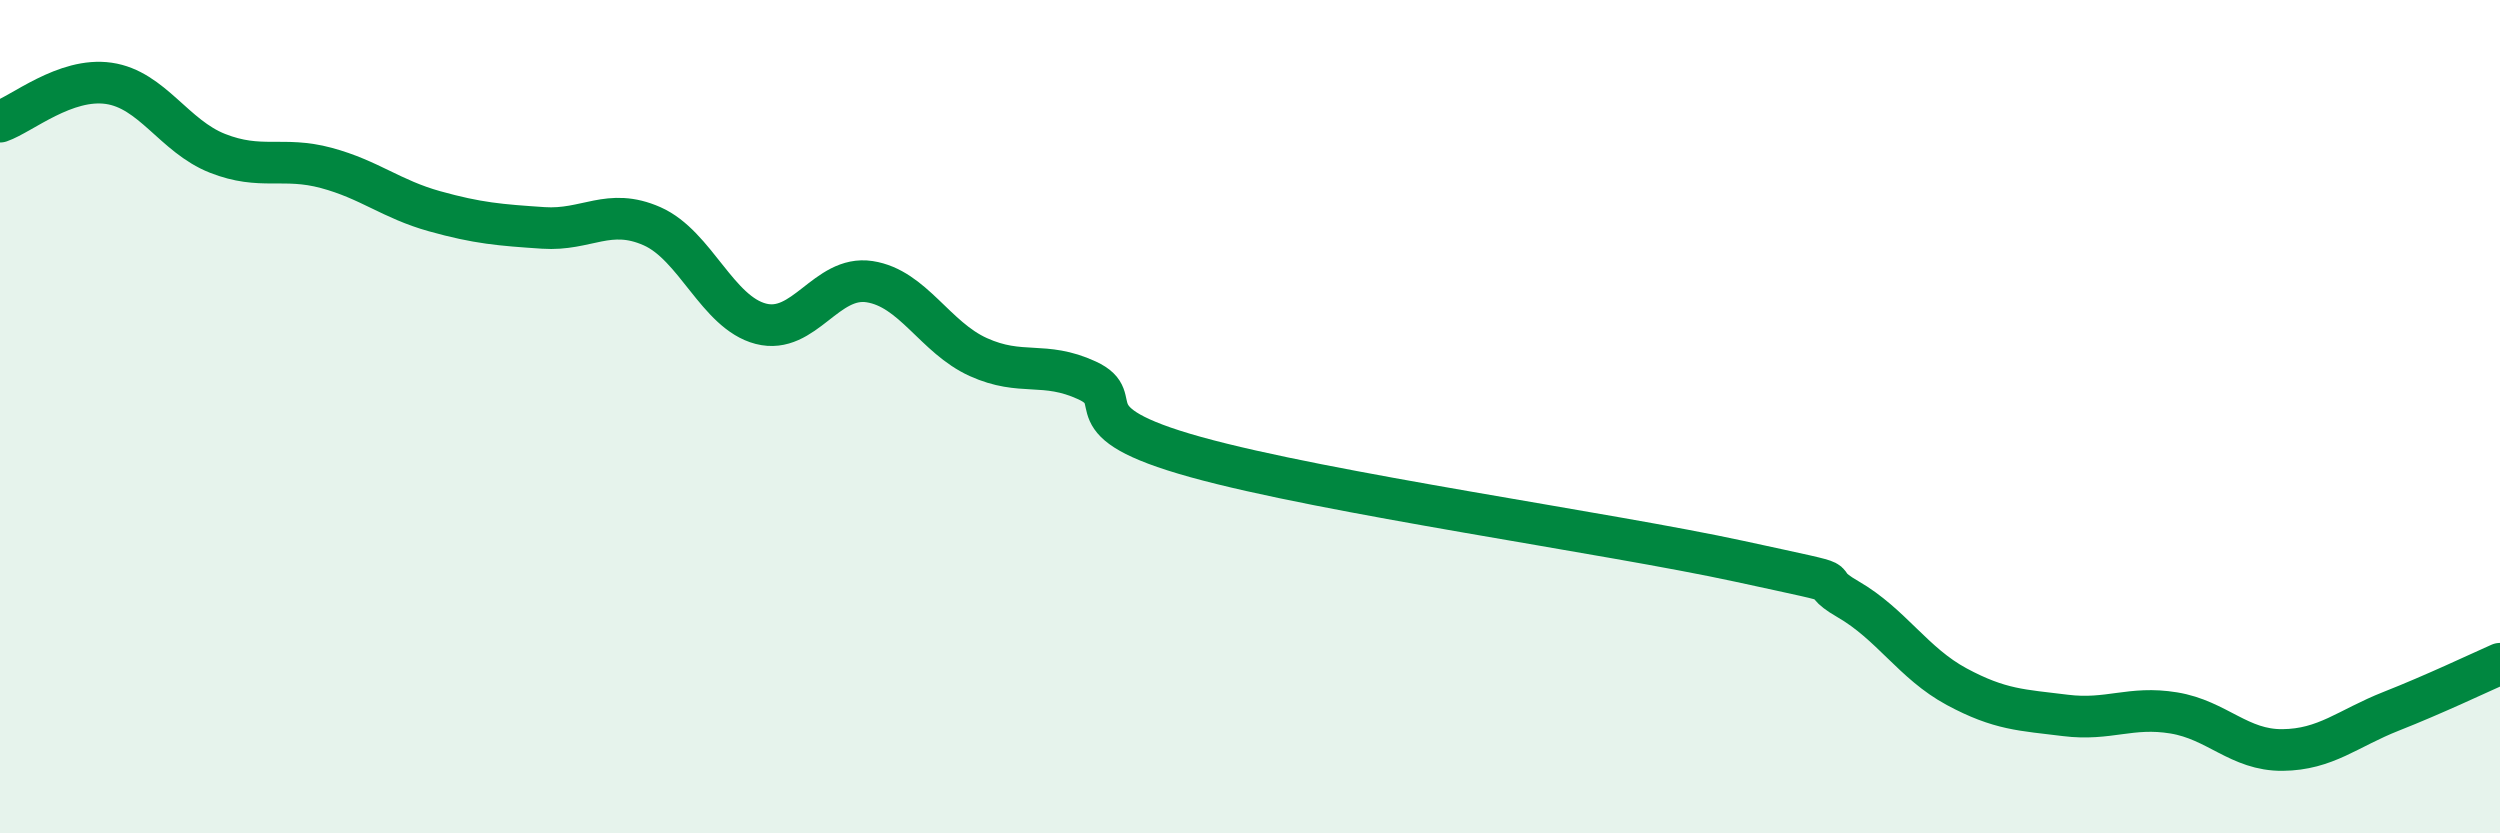
    <svg width="60" height="20" viewBox="0 0 60 20" xmlns="http://www.w3.org/2000/svg">
      <path
        d="M 0,2.92 C 0.52,2.74 1.57,1.85 2.61,2 C 3.65,2.15 4.18,3.27 5.22,3.68 C 6.26,4.09 6.79,3.75 7.83,4.03 C 8.87,4.31 9.39,4.78 10.43,5.07 C 11.47,5.36 12,5.4 13.04,5.47 C 14.08,5.54 14.61,4.97 15.65,5.43 C 16.69,5.89 17.22,7.5 18.26,7.77 C 19.3,8.04 19.83,6.6 20.87,6.76 C 21.91,6.92 22.44,8.1 23.48,8.57 C 24.52,9.04 25.05,8.65 26.09,9.13 C 27.13,9.61 25.57,10.1 28.7,10.97 C 31.83,11.84 38.61,12.79 41.74,13.47 C 44.87,14.15 43.31,13.78 44.35,14.38 C 45.39,14.98 45.92,15.92 46.96,16.48 C 48,17.04 48.53,17.04 49.57,17.17 C 50.61,17.3 51.13,16.94 52.17,17.11 C 53.21,17.28 53.74,18.01 54.78,18 C 55.82,17.99 56.35,17.48 57.39,17.07 C 58.43,16.66 59.48,16.16 60,15.93L60 20L0 20Z"
        fill="#008740"
        opacity="0.1"
        stroke-linecap="round"
        stroke-linejoin="round"
      />
      <path
        d="M 0,2.92 C 0.52,2.74 1.57,1.85 2.61,2 C 3.65,2.15 4.18,3.27 5.22,3.68 C 6.26,4.09 6.79,3.75 7.83,4.03 C 8.87,4.31 9.39,4.78 10.43,5.07 C 11.47,5.36 12,5.4 13.04,5.47 C 14.08,5.54 14.61,4.97 15.65,5.43 C 16.69,5.89 17.22,7.5 18.26,7.77 C 19.3,8.04 19.83,6.6 20.87,6.76 C 21.91,6.92 22.44,8.1 23.48,8.57 C 24.52,9.04 25.05,8.65 26.09,9.13 C 27.13,9.61 25.57,10.1 28.7,10.97 C 31.83,11.84 38.61,12.79 41.74,13.47 C 44.87,14.15 43.31,13.78 44.35,14.38 C 45.39,14.98 45.92,15.92 46.96,16.48 C 48,17.04 48.53,17.04 49.57,17.17 C 50.61,17.3 51.13,16.94 52.17,17.11 C 53.21,17.28 53.74,18.01 54.78,18 C 55.82,17.99 56.35,17.48 57.39,17.07 C 58.43,16.66 59.48,16.16 60,15.93"
        stroke="#008740"
        stroke-width="1"
        fill="none"
        stroke-linecap="round"
        stroke-linejoin="round"
      />
    </svg>
  